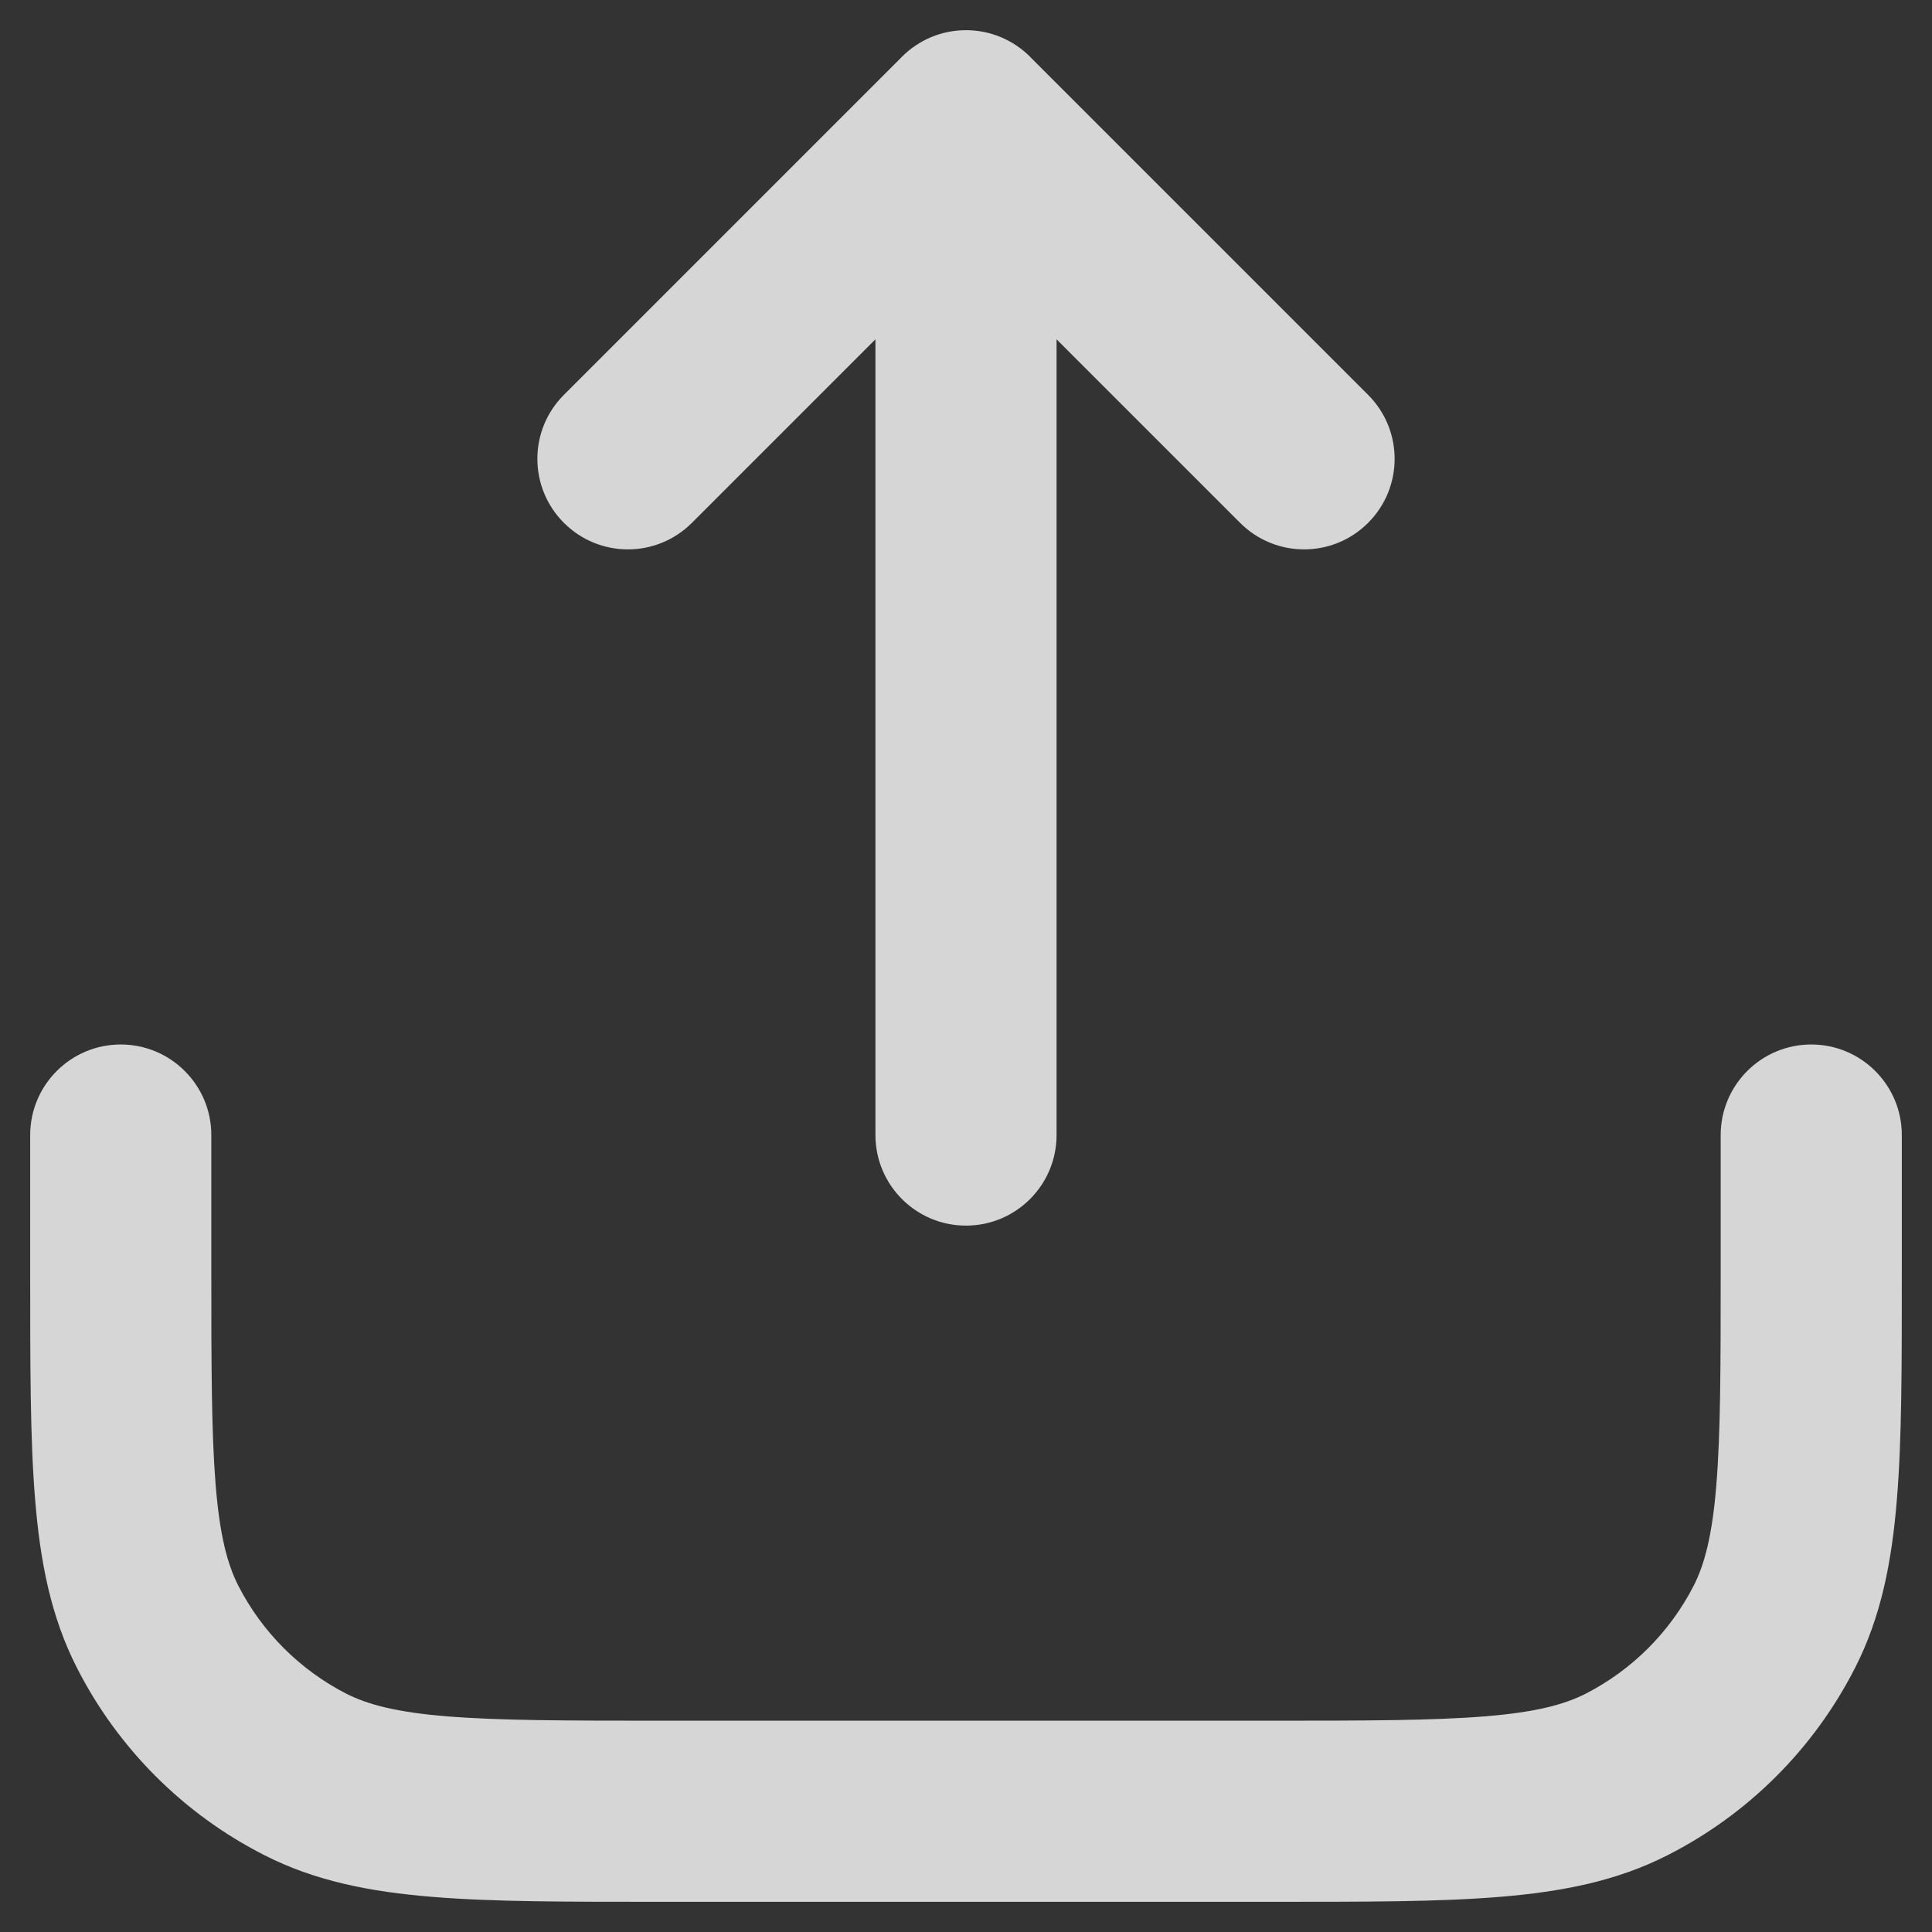 <svg width="16" height="16" viewBox="0 0 16 16" fill="none" xmlns="http://www.w3.org/2000/svg">
<rect x="0" y="0" width="16" height="16" fill="#333333" stroke="none"/>
<path d="M1.75 9.4C1.75 8.986 1.414 8.65 1 8.65C0.586 8.65 0.25 8.986 0.25 9.4H1.75ZM1.305 13.471L0.637 13.812L0.637 13.812L1.305 13.471ZM2.529 14.695L2.869 14.027L2.869 14.027L2.529 14.695ZM13.471 14.695L13.812 15.363L13.812 15.363L13.471 14.695ZM14.695 13.471L15.363 13.812L15.363 13.812L14.695 13.471ZM15.75 9.4C15.75 8.986 15.414 8.65 15 8.65C14.586 8.65 14.25 8.986 14.25 9.4H15.75ZM7.25 9.4C7.25 9.814 7.586 10.15 8 10.15C8.414 10.15 8.75 9.814 8.75 9.4H7.25ZM8.75 1C8.75 0.586 8.414 0.25 8 0.25C7.586 0.25 7.25 0.586 7.25 1H8.75ZM8.53 0.47C8.237 0.177 7.763 0.177 7.47 0.47C7.177 0.763 7.177 1.237 7.47 1.53L8.53 0.47ZM10.27 4.33C10.563 4.623 11.037 4.623 11.33 4.33C11.623 4.037 11.623 3.563 11.33 3.27L10.27 4.33ZM8.53 1.53C8.823 1.237 8.823 0.763 8.53 0.47C8.237 0.177 7.763 0.177 7.47 0.47L8.53 1.53ZM4.67 3.27C4.377 3.563 4.377 4.037 4.67 4.33C4.963 4.623 5.437 4.623 5.73 4.33L4.67 3.27ZM0.25 9.4V9.75H1.75V9.4H0.25ZM0.25 9.75V10.52H1.75V9.75H0.25ZM0.25 10.52C0.25 11.292 0.249 11.916 0.291 12.42C0.333 12.933 0.421 13.389 0.637 13.812L1.973 13.131C1.884 12.955 1.82 12.719 1.786 12.298C1.751 11.869 1.75 11.316 1.75 10.52H0.25ZM0.637 13.812C0.977 14.48 1.52 15.023 2.188 15.363L2.869 14.027C2.484 13.83 2.17 13.516 1.973 13.131L0.637 13.812ZM2.188 15.363C2.611 15.579 3.067 15.667 3.58 15.709C4.084 15.751 4.708 15.75 5.48 15.75V14.25C4.684 14.25 4.131 14.249 3.702 14.214C3.282 14.18 3.045 14.116 2.869 14.027L2.188 15.363ZM5.48 15.75H10.52V14.25H5.48V15.75ZM10.52 15.75C11.292 15.75 11.916 15.751 12.42 15.709C12.933 15.667 13.389 15.579 13.812 15.363L13.131 14.027C12.955 14.116 12.719 14.18 12.298 14.214C11.869 14.249 11.316 14.25 10.52 14.25V15.75ZM13.812 15.363C14.48 15.023 15.023 14.48 15.363 13.812L14.027 13.131C13.83 13.516 13.516 13.83 13.131 14.027L13.812 15.363ZM15.363 13.812C15.579 13.389 15.667 12.933 15.709 12.42C15.751 11.916 15.75 11.292 15.75 10.52H14.25C14.25 11.316 14.249 11.869 14.214 12.298C14.18 12.719 14.116 12.955 14.027 13.131L15.363 13.812ZM15.75 10.52V9.75H14.25V10.52H15.75ZM15.75 9.75V9.4H14.25V9.75H15.75ZM8.75 9.4V1H7.25V9.4H8.75ZM7.47 1.53L10.27 4.33L11.33 3.27L8.53 0.47L7.47 1.53ZM7.47 0.47L4.67 3.27L5.73 4.33L8.53 1.53L7.47 0.47Z" fill="white" fill-opacity="0.8"/>
</svg>
